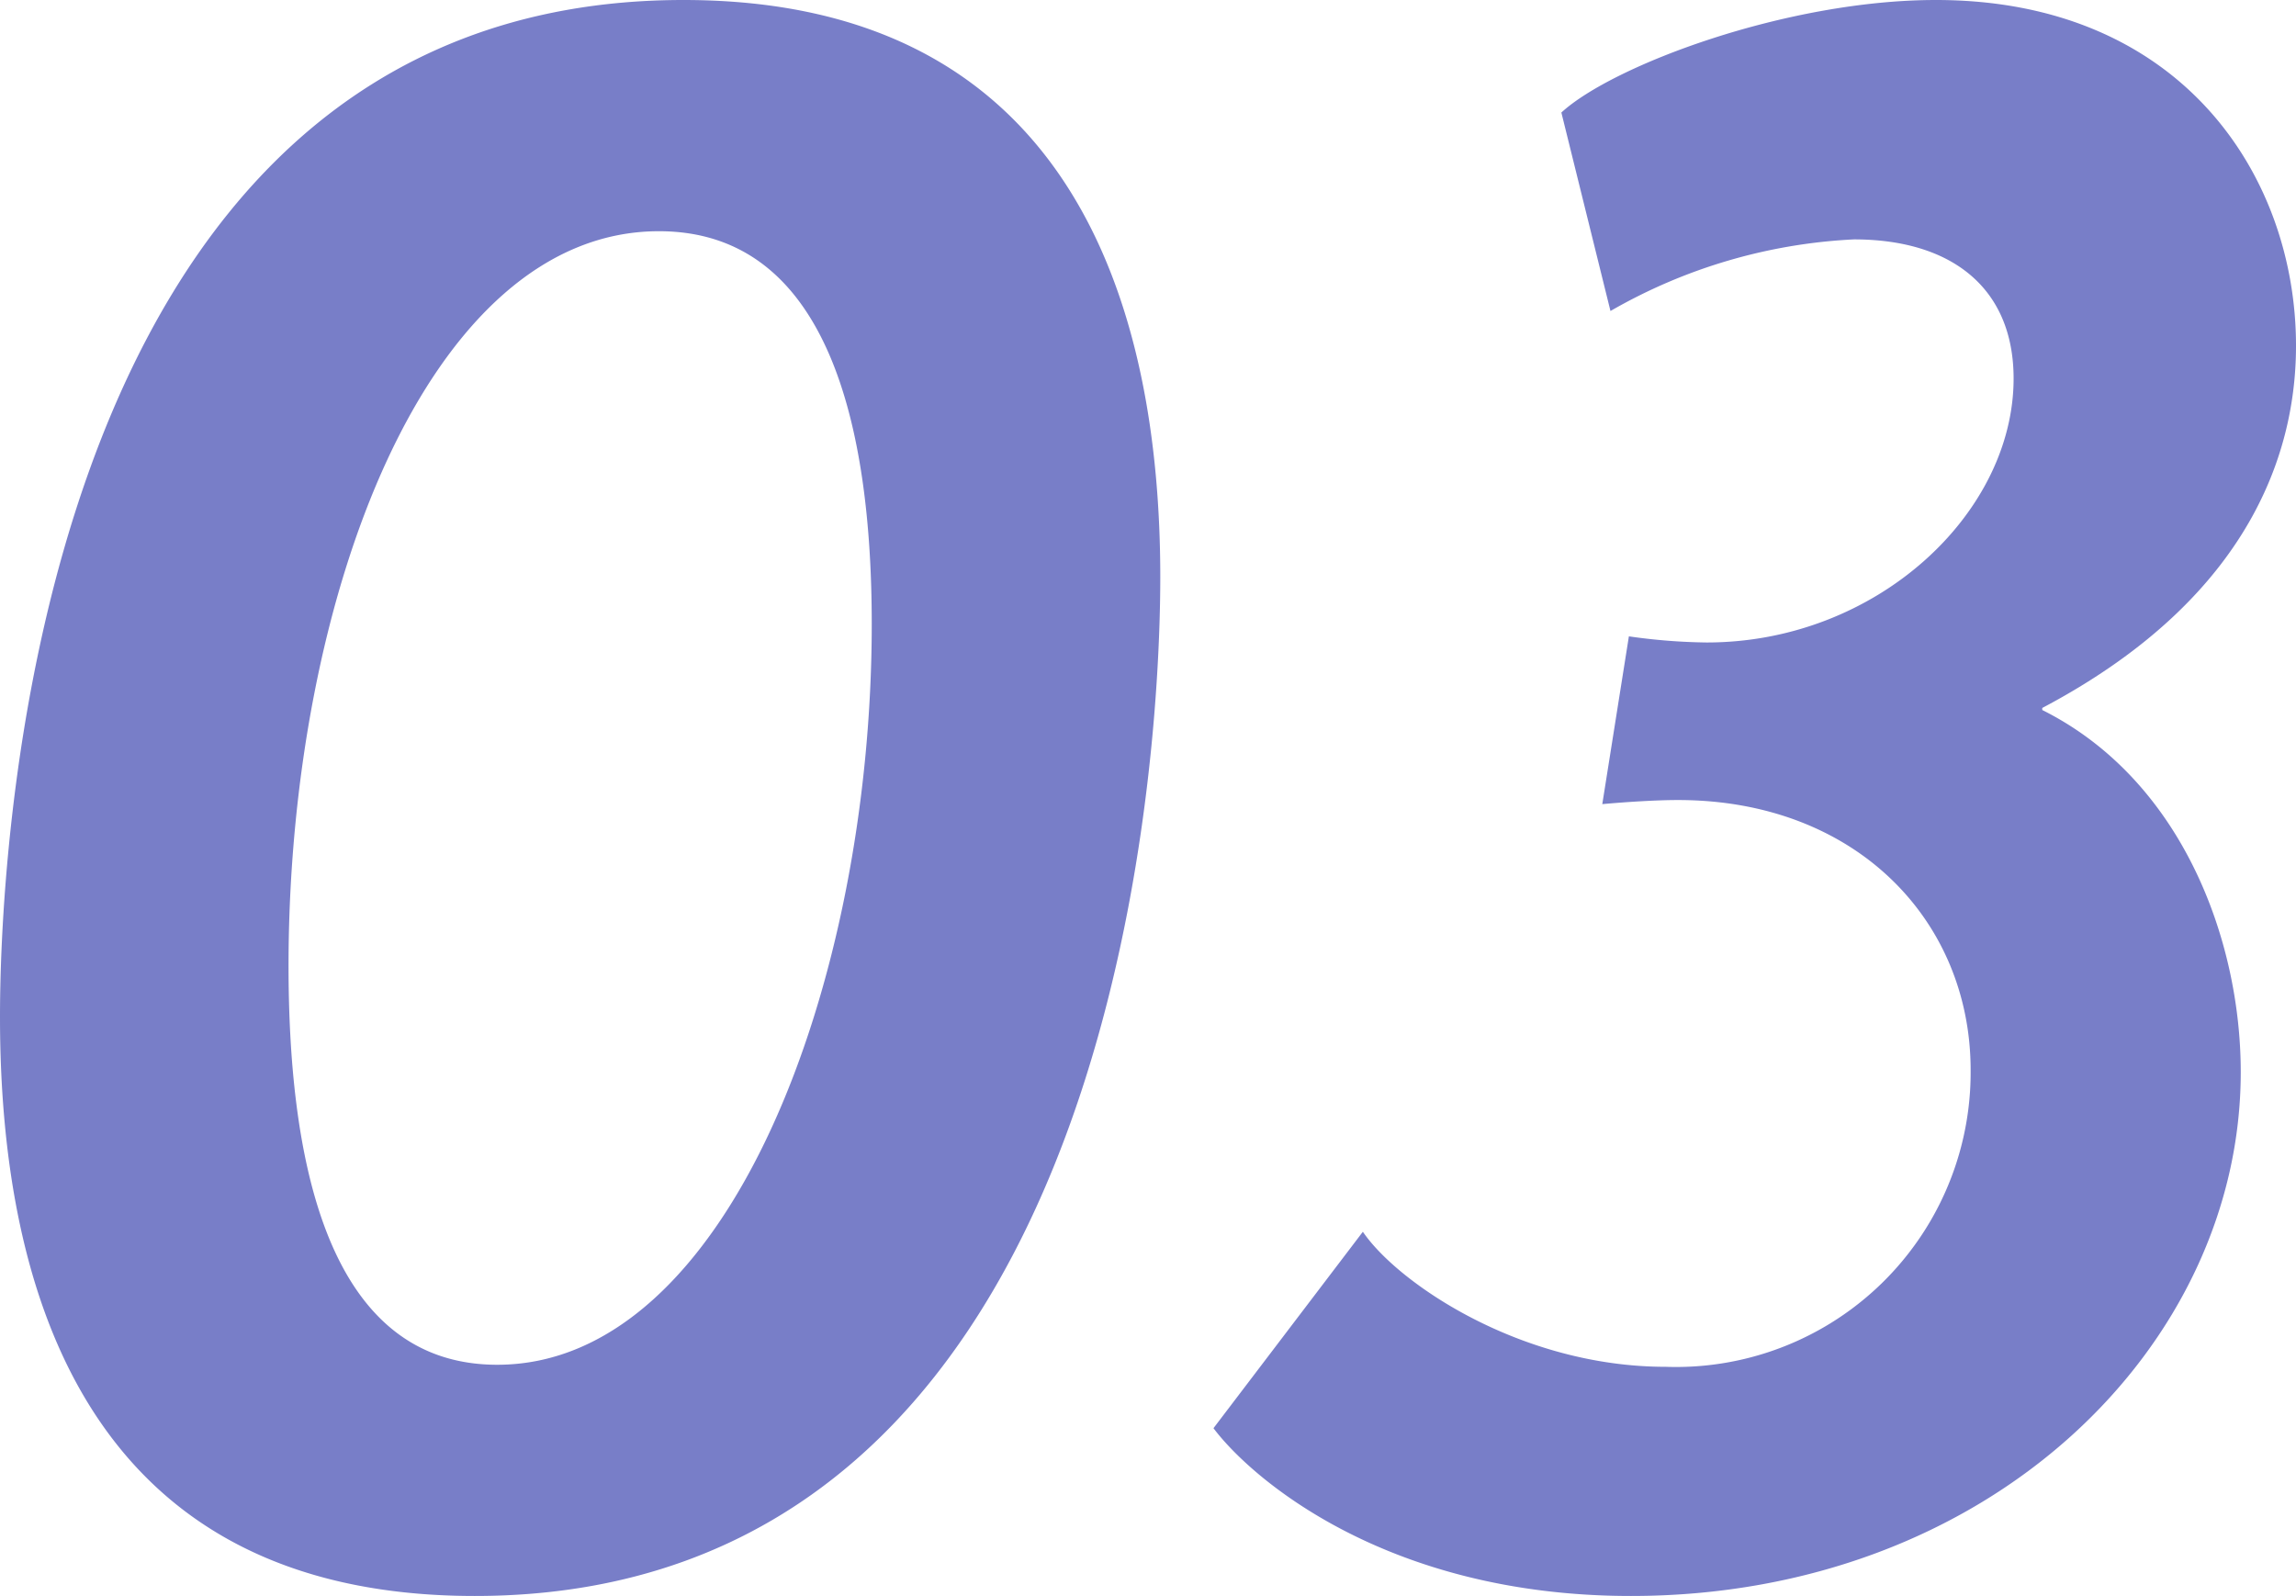 <svg xmlns="http://www.w3.org/2000/svg" width="67.32" height="46.8" viewBox="0 0 67.32 46.8">
  <g id="Group_10361" data-name="Group 10361" transform="translate(-701.78 -896.16)">
    <path id="Path_43796" data-name="Path 43796" d="M17.7.96c18.48,0,20.1-23.64,20.1-29.88,0-7.92-2.58-16.92-13.98-16.92C4.2-45.84,3.78-19.32,3.78-16.02,3.78-7.92,6.36.96,17.7.96Zm.66-6.78c-5.16,0-6.12-6.42-6.12-11.7,0-10.8,4.08-21.54,10.86-21.54,4.98,0,6.24,5.76,6.24,11.52C29.34-17.04,25.14-5.82,18.36-5.82Zm45.3-19.26c6.48-3.42,7.44-7.98,7.44-10.62,0-4.98-3.36-10.14-10.56-10.14-4.38,0-9.48,1.92-10.98,3.3L51-36.72a15.821,15.821,0,0,1,7.14-2.1c2.88,0,4.68,1.44,4.68,4.08,0,3.96-4.02,7.74-9,7.74a17.212,17.212,0,0,1-2.28-.18l-.78,4.92c.66-.06,1.56-.12,2.22-.12,5.22,0,8.58,3.54,8.58,7.92a8.638,8.638,0,0,1-8.94,8.7c-4.26,0-7.86-2.46-8.88-3.96L39.36-3.96C40.44-2.52,44.4.96,51.6.96,62.1.96,69.48-6.36,69.48-14.4c0-3.9-1.74-8.58-5.82-10.62Z" transform="translate(698 942)" fill="#787ec8"/>
  </g>
</svg>
